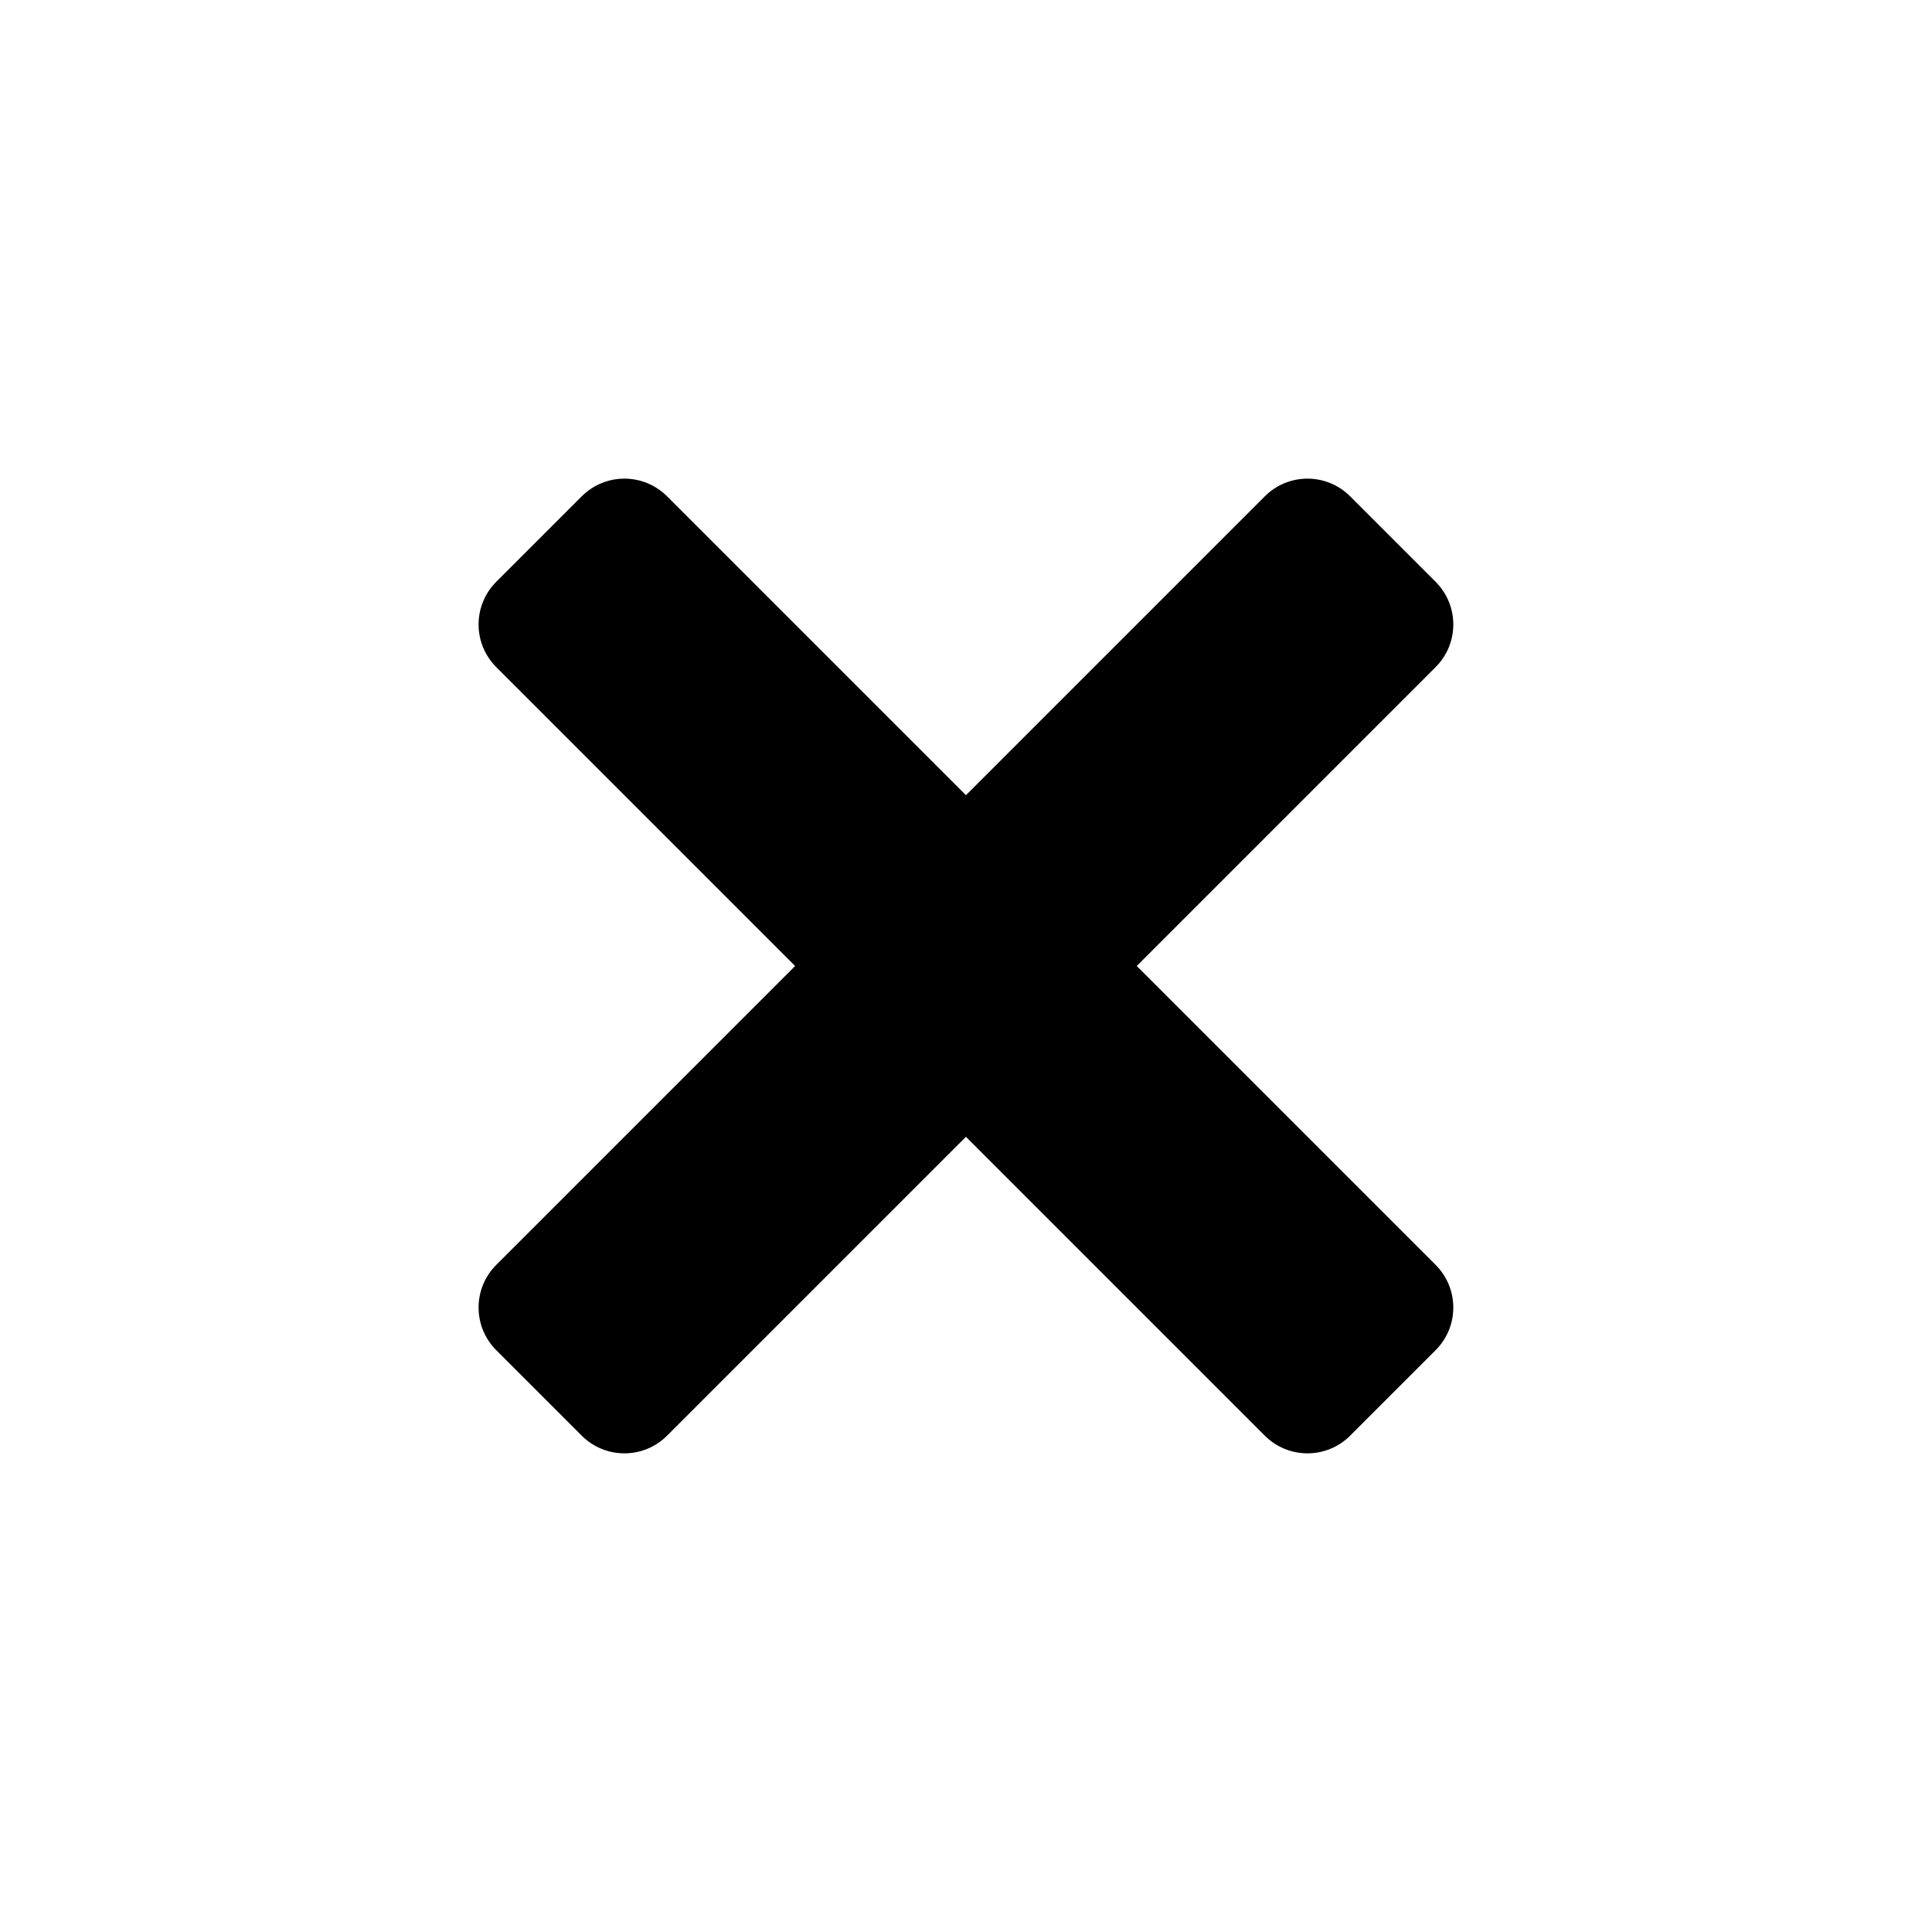 <svg xmlns="http://www.w3.org/2000/svg" height="32" width="32" viewBox="0 0 32 32"><title>t remove</title><g fill="#000000" class="nc-icon-wrapper"><path d="M23.778,9.636l-1.415-1.415c-.391-.391-1.023-.391-1.414,0l-4.95,4.95-4.95-4.95c-.391-.391-1.023-.391-1.414,0l-1.415,1.415c-.391,.391-.391,1.023,0,1.414l4.95,4.95-4.95,4.95c-.391,.391-.391,1.023,0,1.414l1.415,1.415c.195,.195,.451,.293,.707,.293s.512-.098,.707-.293l4.95-4.95,4.95,4.95c.195,.195,.451,.293,.707,.293s.512-.098,.707-.293l1.415-1.415c.391-.391,.391-1.023,0-1.414l-4.95-4.95,4.95-4.95c.391-.391,.391-1.023,0-1.414Z" fill="#000000"></path></g></svg>